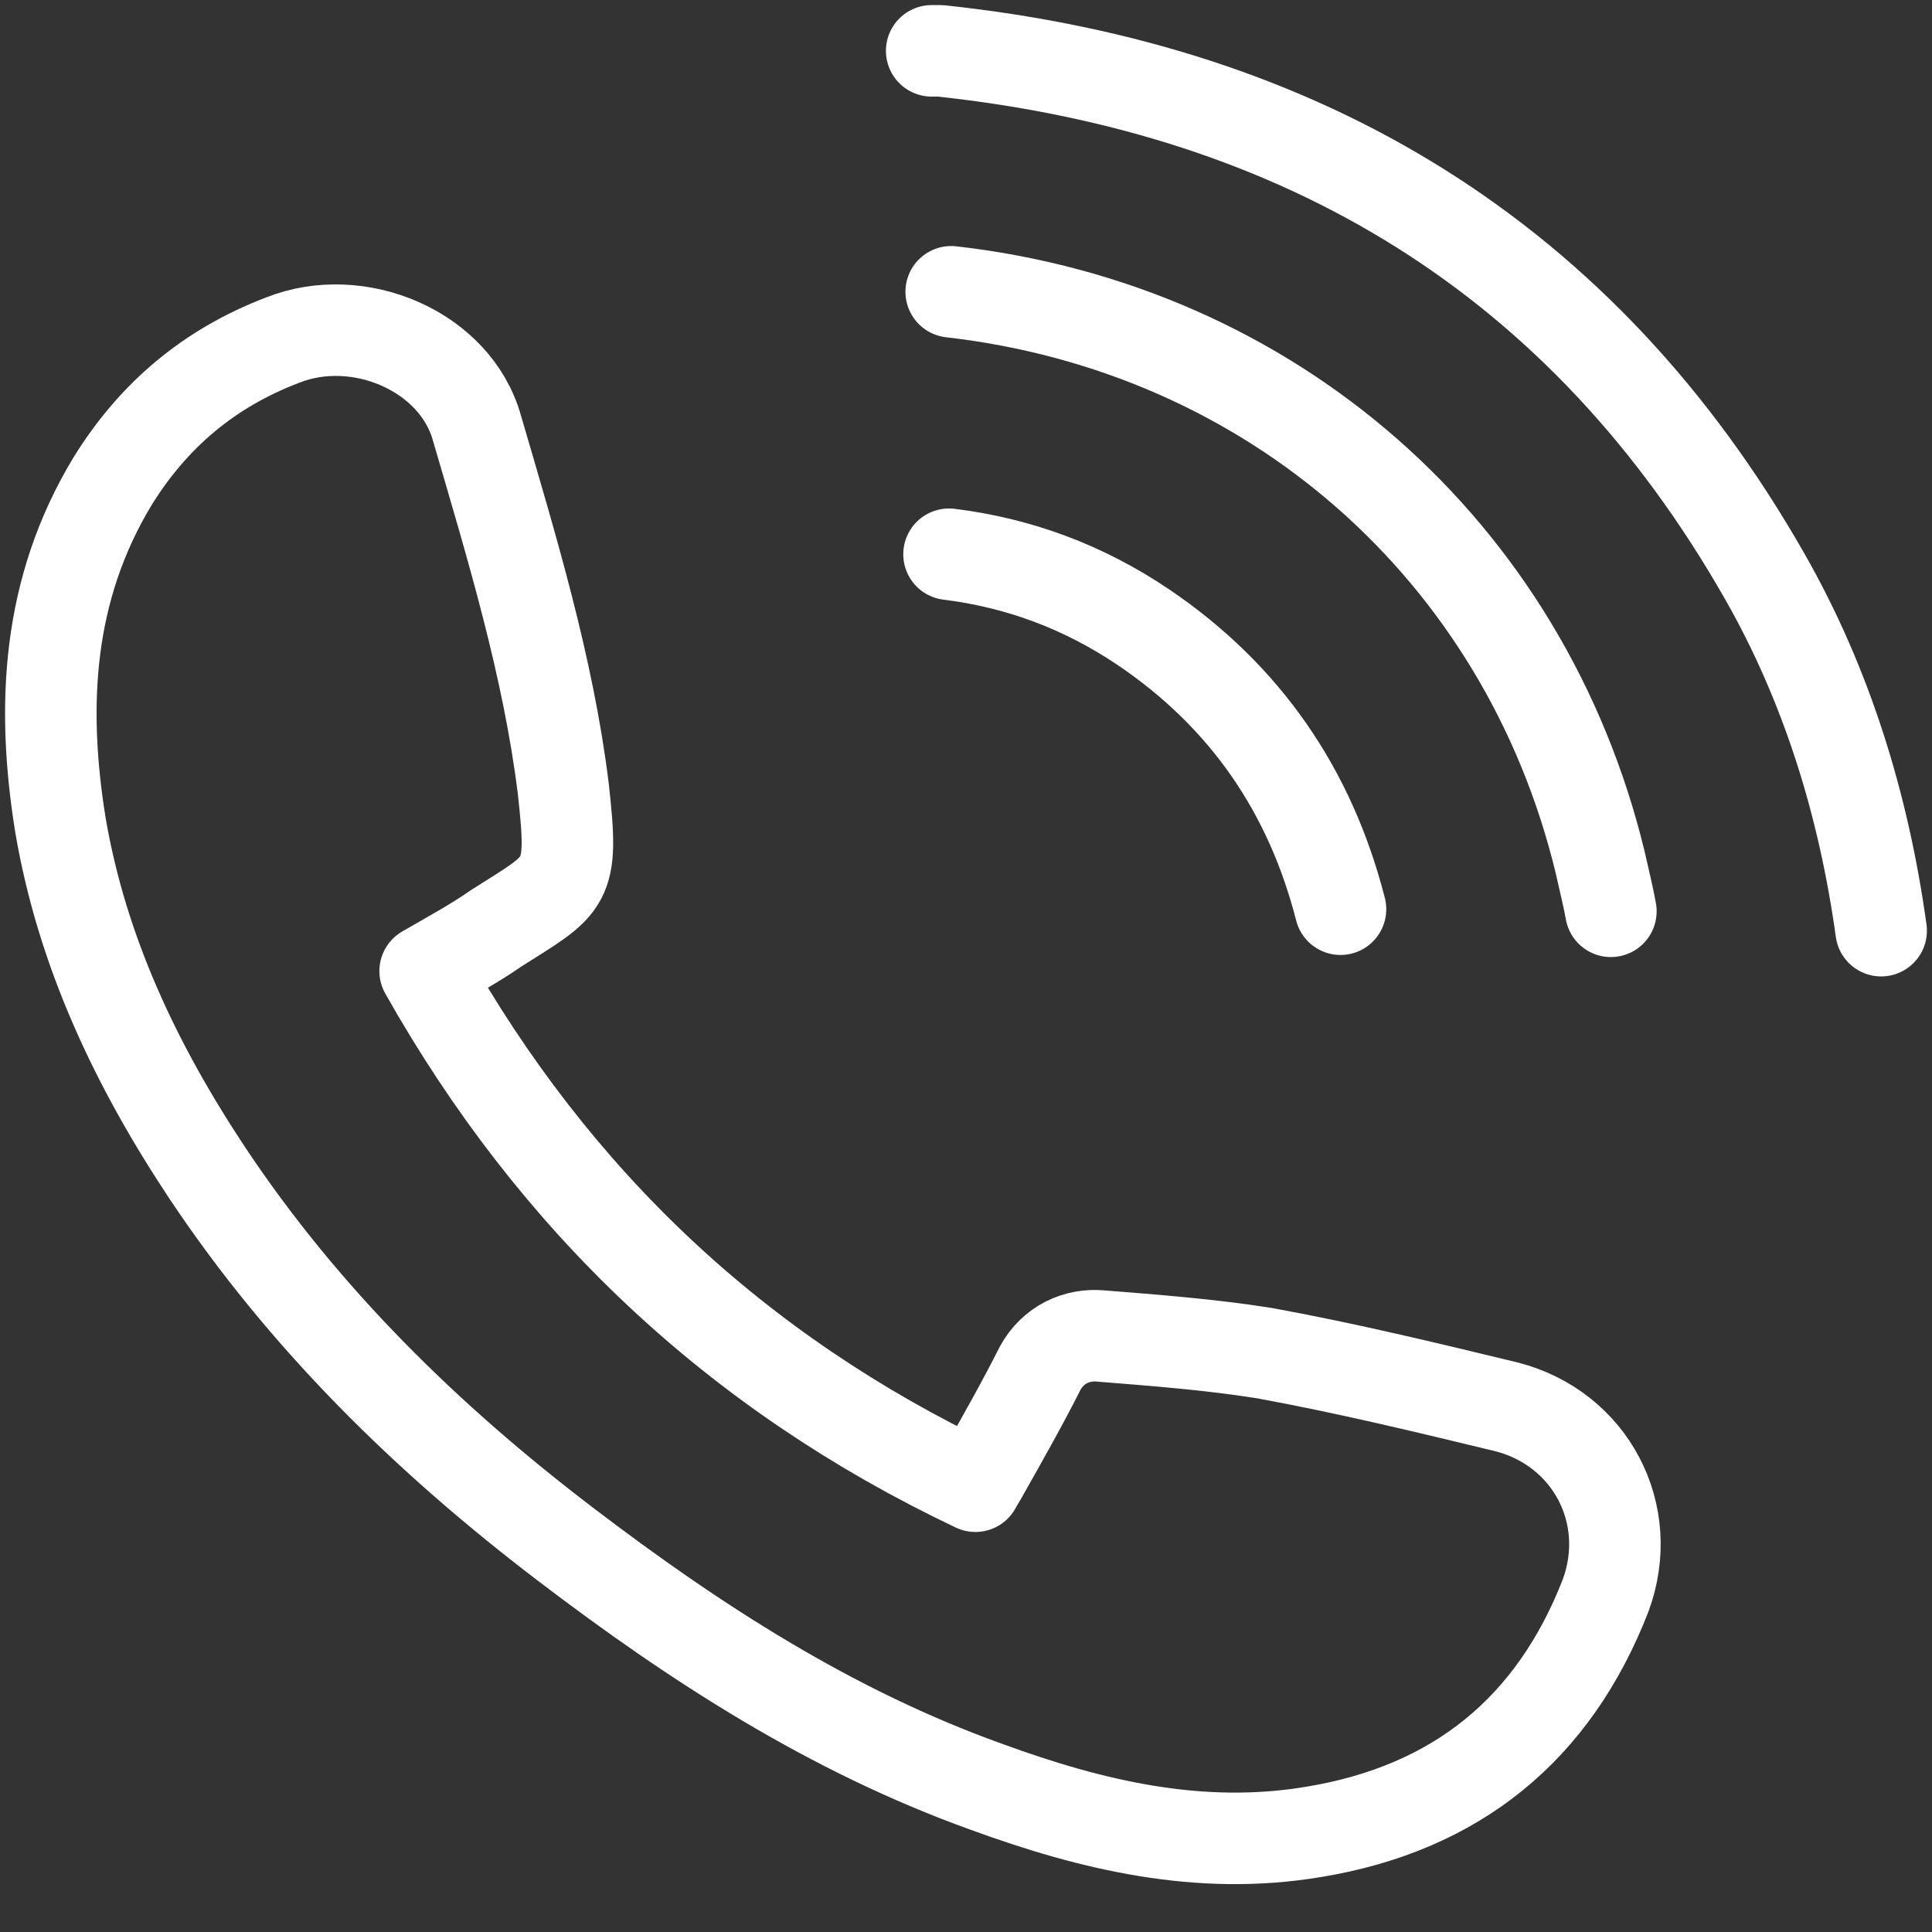 <svg width="38" height="38" viewBox="0 0 38 38" fill="none" xmlns="http://www.w3.org/2000/svg">
<rect x="0" y="0" width="38" height="38" fill="#333333" stroke="none"/>
<path d="M8.362 19.1C10.909 23.617 14.474 26.995 19.185 29.232C19.228 29.148 19.313 29.021 19.355 28.937C19.737 28.261 20.119 27.586 20.459 26.91C20.713 26.446 21.18 26.235 21.647 26.277C22.708 26.362 23.812 26.446 24.873 26.615C26.486 26.91 28.056 27.29 29.627 27.67C31.282 28.092 32.173 29.781 31.579 31.385C30.56 34.003 28.65 35.565 25.849 36.029C23.599 36.409 21.477 35.903 19.398 35.143C16.342 34.045 13.668 32.314 11.121 30.372C8.405 28.303 5.986 25.939 4.076 23.069C2.675 20.958 1.614 18.72 1.189 16.23C0.807 13.866 0.935 11.586 2.208 9.475C3.015 8.166 4.118 7.238 5.561 6.689C7.047 6.098 8.957 6.9 9.381 8.42C10.06 10.742 10.782 13.106 11.079 15.512C11.291 17.412 11.164 17.369 9.763 18.256C9.339 18.552 8.872 18.805 8.362 19.1Z" stroke="white" stroke-width="1.8" stroke-miterlimit="10" stroke-linecap="round" stroke-linejoin="round"/>
<path d="M18.325 1C18.368 1 18.453 1 18.495 1C25.642 1.762 31.13 5.062 34.703 11.324C35.937 13.482 36.66 15.851 37 18.305" stroke="white" stroke-width="1.8" stroke-miterlimit="10" stroke-linecap="round" stroke-linejoin="round"/>
<path d="M18.709 5.739C25.005 6.458 29.982 10.816 31.471 16.951C31.556 17.332 31.641 17.671 31.684 17.924" stroke="white" stroke-width="1.8" stroke-miterlimit="10" stroke-linecap="round" stroke-linejoin="round"/>
<path d="M18.666 10.901C20.028 11.07 21.304 11.536 22.495 12.34C24.494 13.694 25.771 15.555 26.366 17.883" stroke="white" stroke-width="1.8" stroke-miterlimit="10" stroke-linecap="round" stroke-linejoin="round"/>
</svg>
